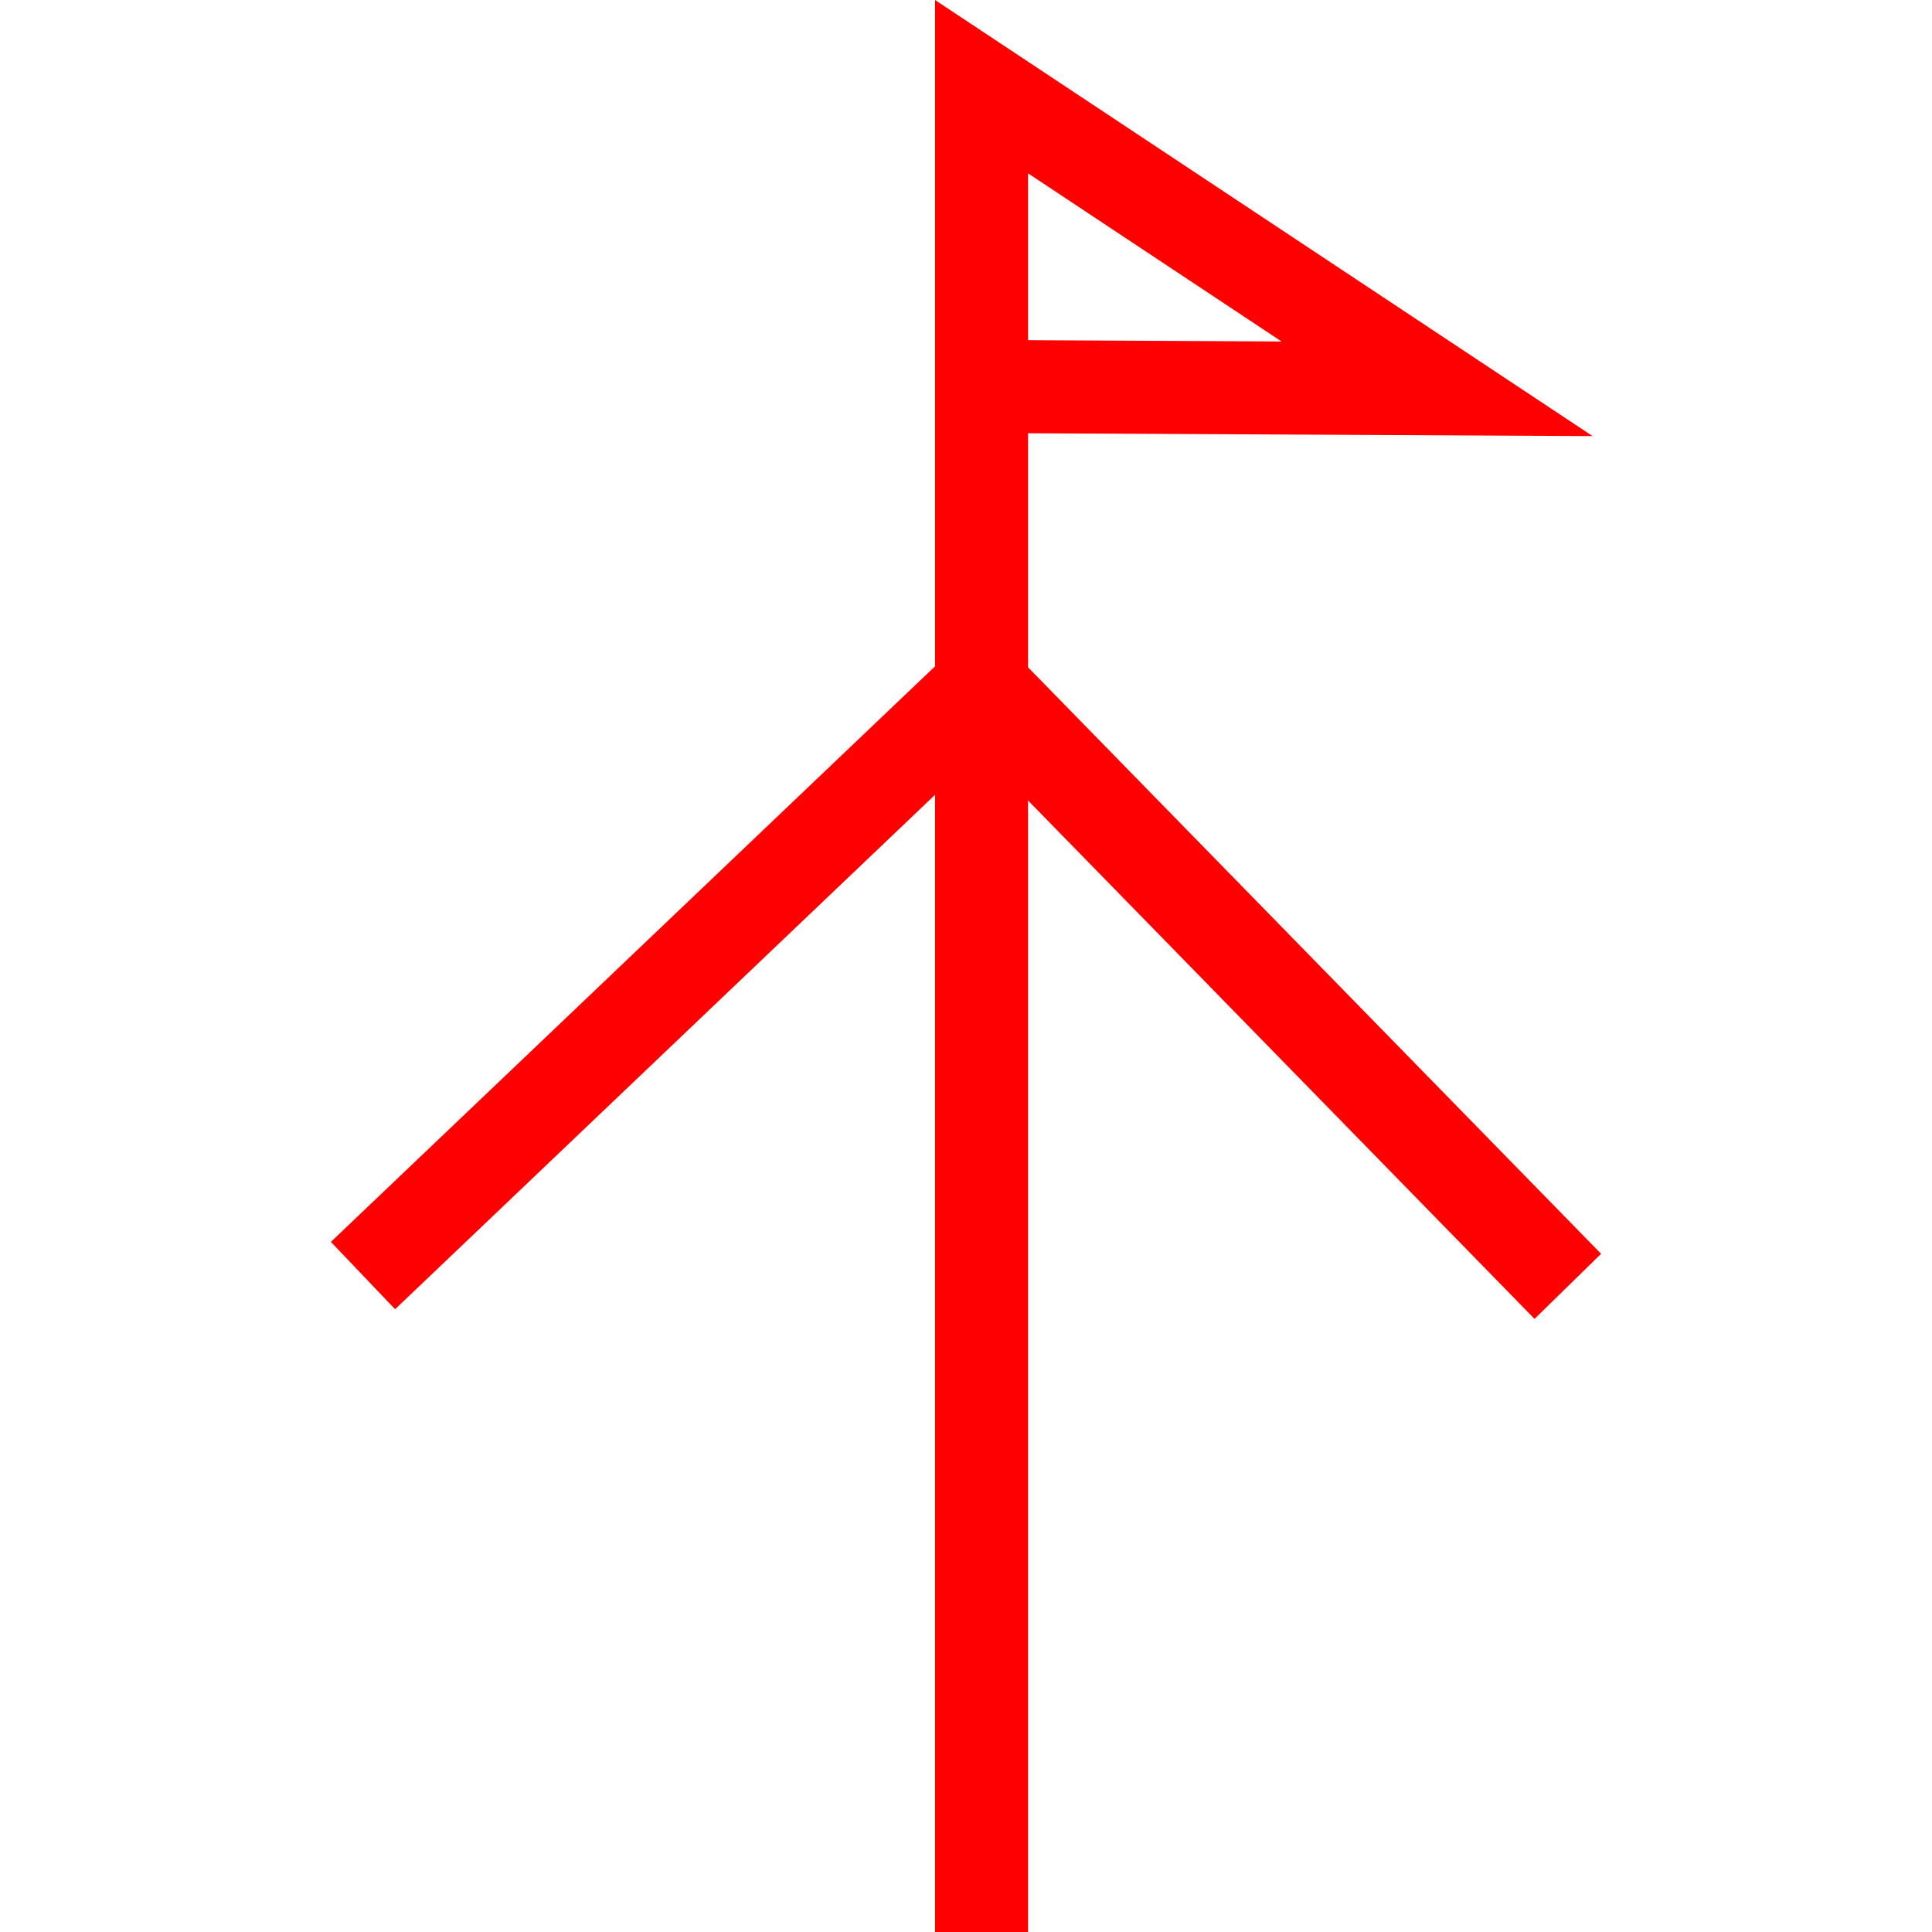 <svg id="图层_1" data-name="图层 1" xmlns="http://www.w3.org/2000/svg" viewBox="0 0 400 400"><defs><style>.cls-1{fill:red;}</style></defs><path class="cls-1" d="M212.85,400H193.59V0L329.73,90.29,212.85,89.7Zm0-329.57,52.48.27L212.85,35.89Z"/><polygon class="cls-1" points="317.71 273.06 202.97 155.62 81.8 271.06 68.51 257.12 203.46 128.55 331.49 259.59 317.71 273.06"/></svg>